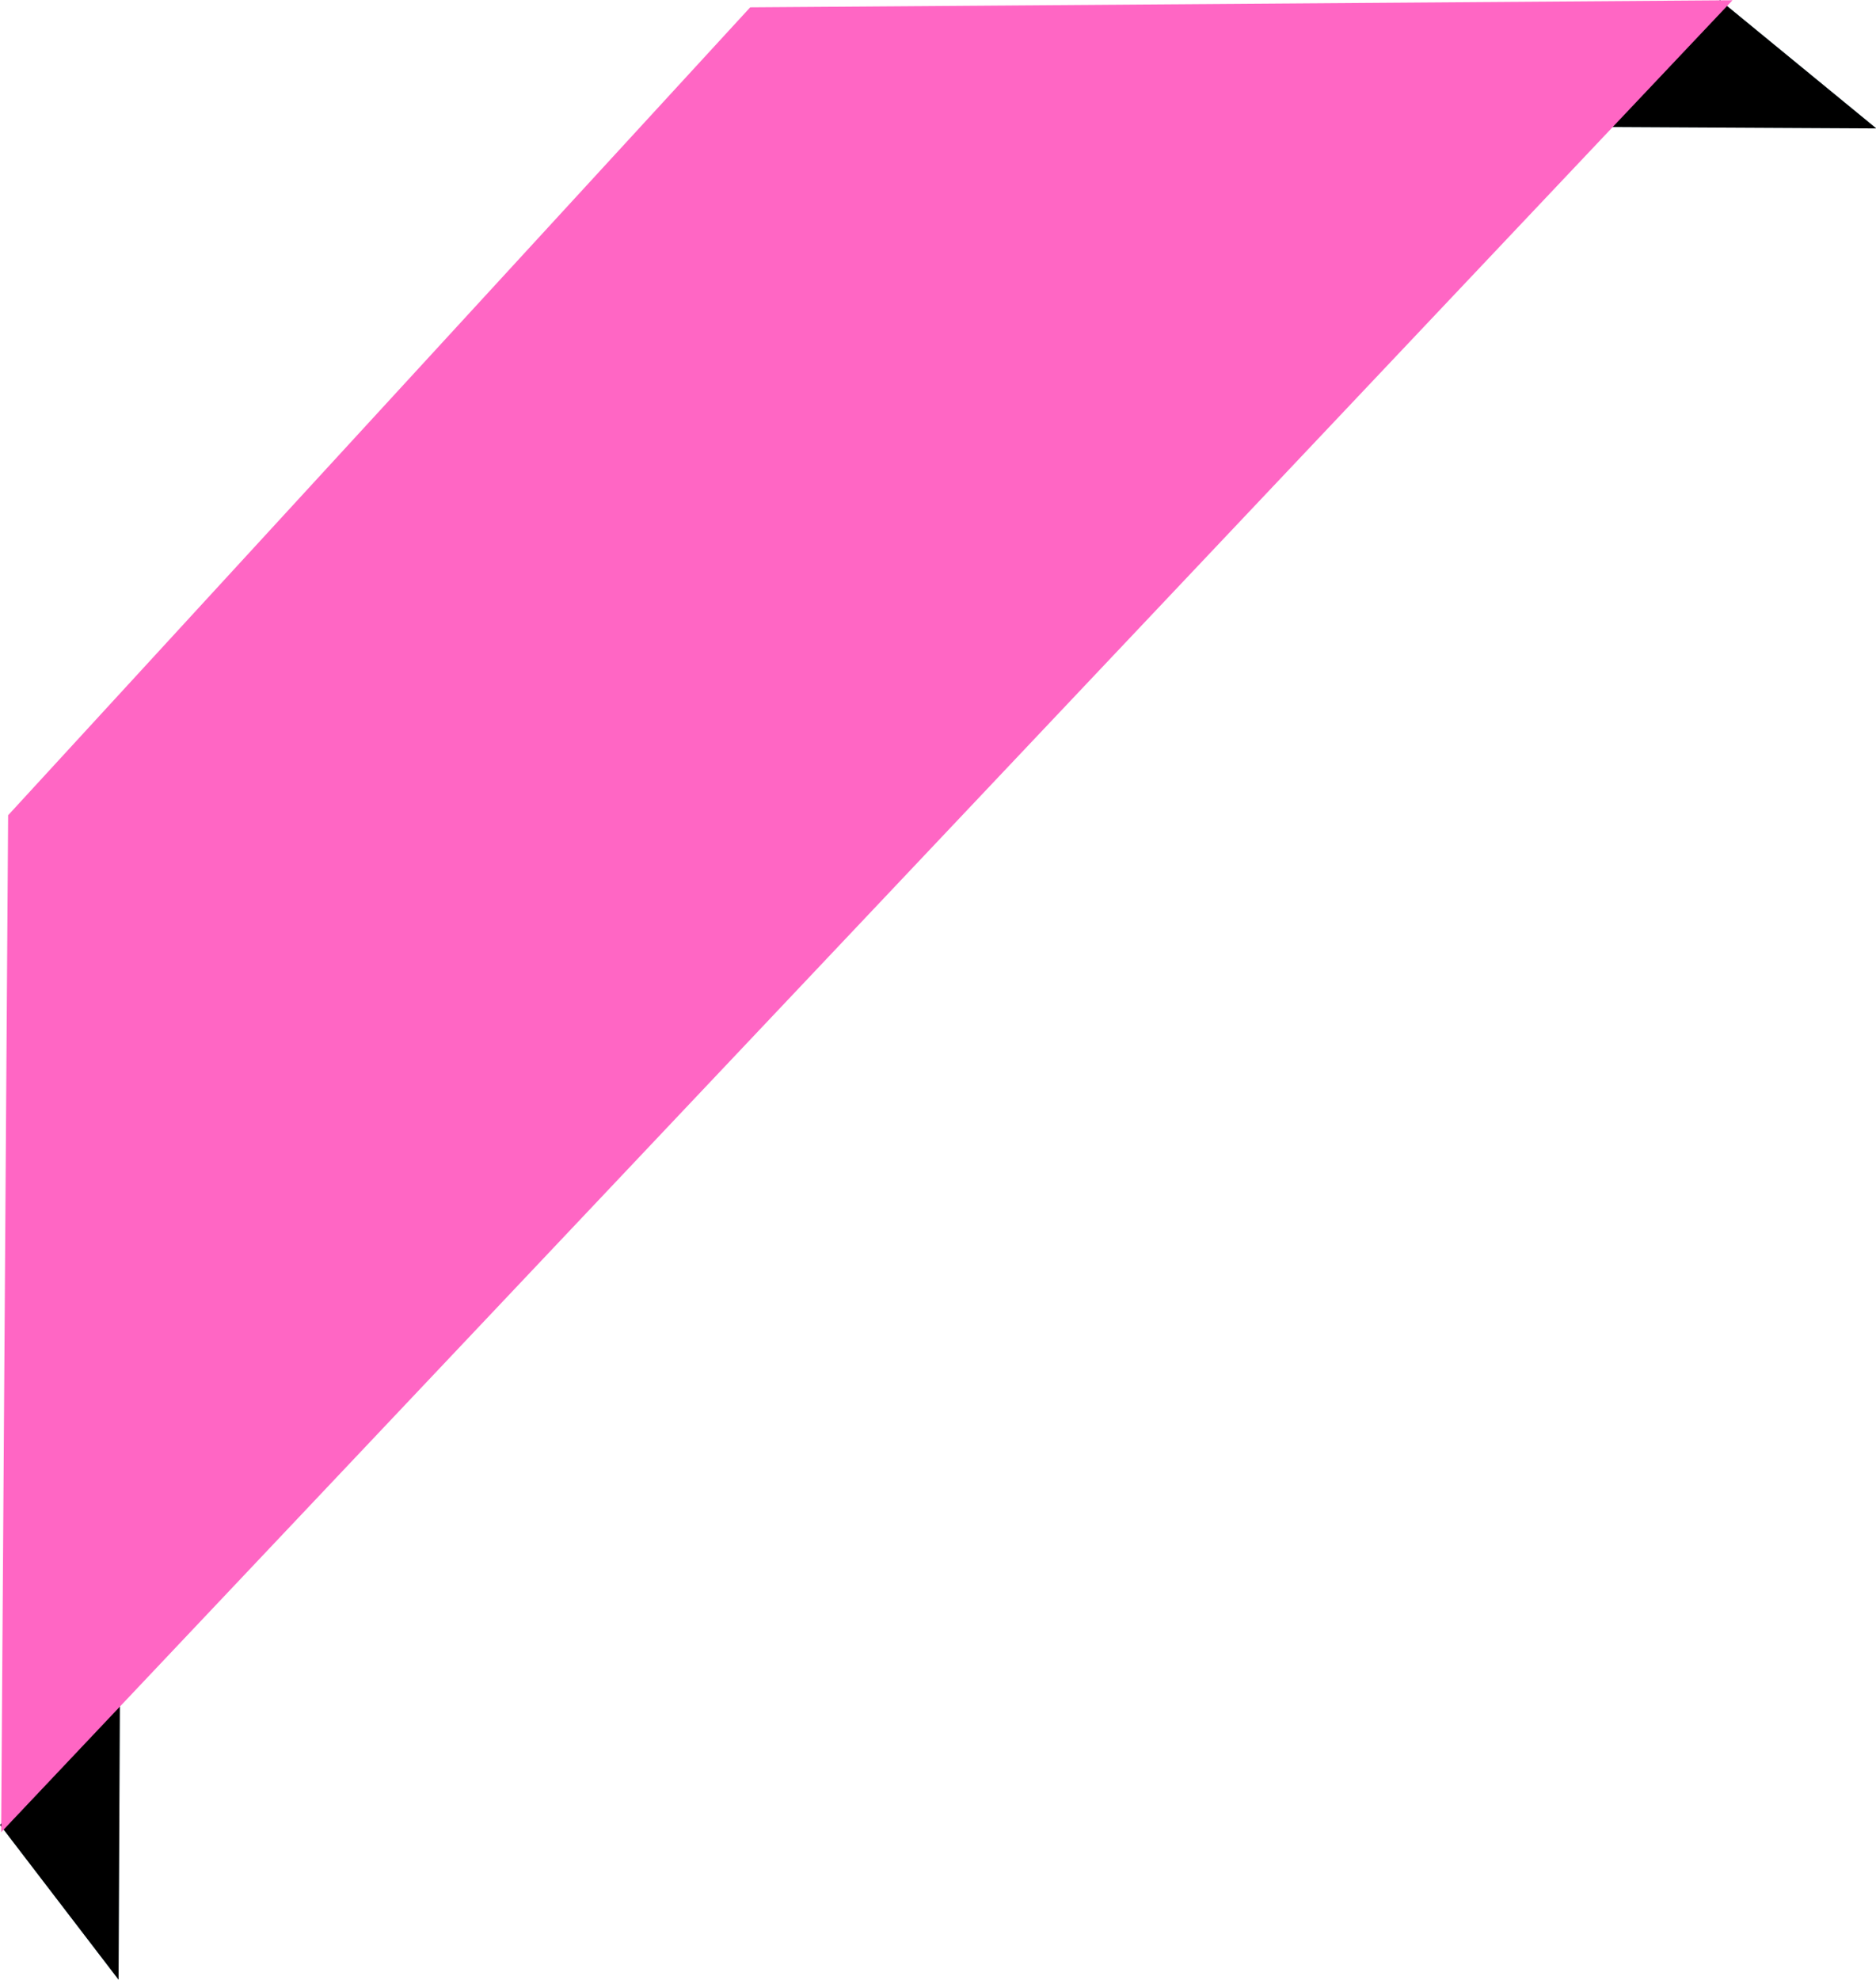 <?xml version="1.0" encoding="UTF-8" standalone="no"?><svg xmlns="http://www.w3.org/2000/svg" xmlns:xlink="http://www.w3.org/1999/xlink" fill="#000000" height="264" preserveAspectRatio="xMidYMid meet" version="1" viewBox="212.8 174.4 250.2 264.0" width="250.2" zoomAndPan="magnify"><g><g id="change1_1"><path d="M 442.191 174.422 L 426.215 191.328 L 463.043 191.523 L 442.191 174.422" fill="#bfe6ef"/></g><g id="change2_1"><path d="M 463.043 191.523 L 426.215 191.328 L 442.191 174.422 L 463.043 191.523" fill="#000000"/></g><g id="change1_2"><path d="M 212.801 417.727 L 228.789 400.82 L 228.613 438.375 L 212.801 417.727" fill="#bfe6ef"/></g><g id="change2_2"><path d="M 228.613 438.375 L 212.801 417.727 L 228.789 400.82 L 228.613 438.375" fill="#000000"/></g><g id="change3_1"><path d="M 443.863 174.434 L 312.852 175.379 L 213.883 283.105 L 212.953 418.711 L 443.863 174.434" fill="#ff66c4"/></g></g></svg>